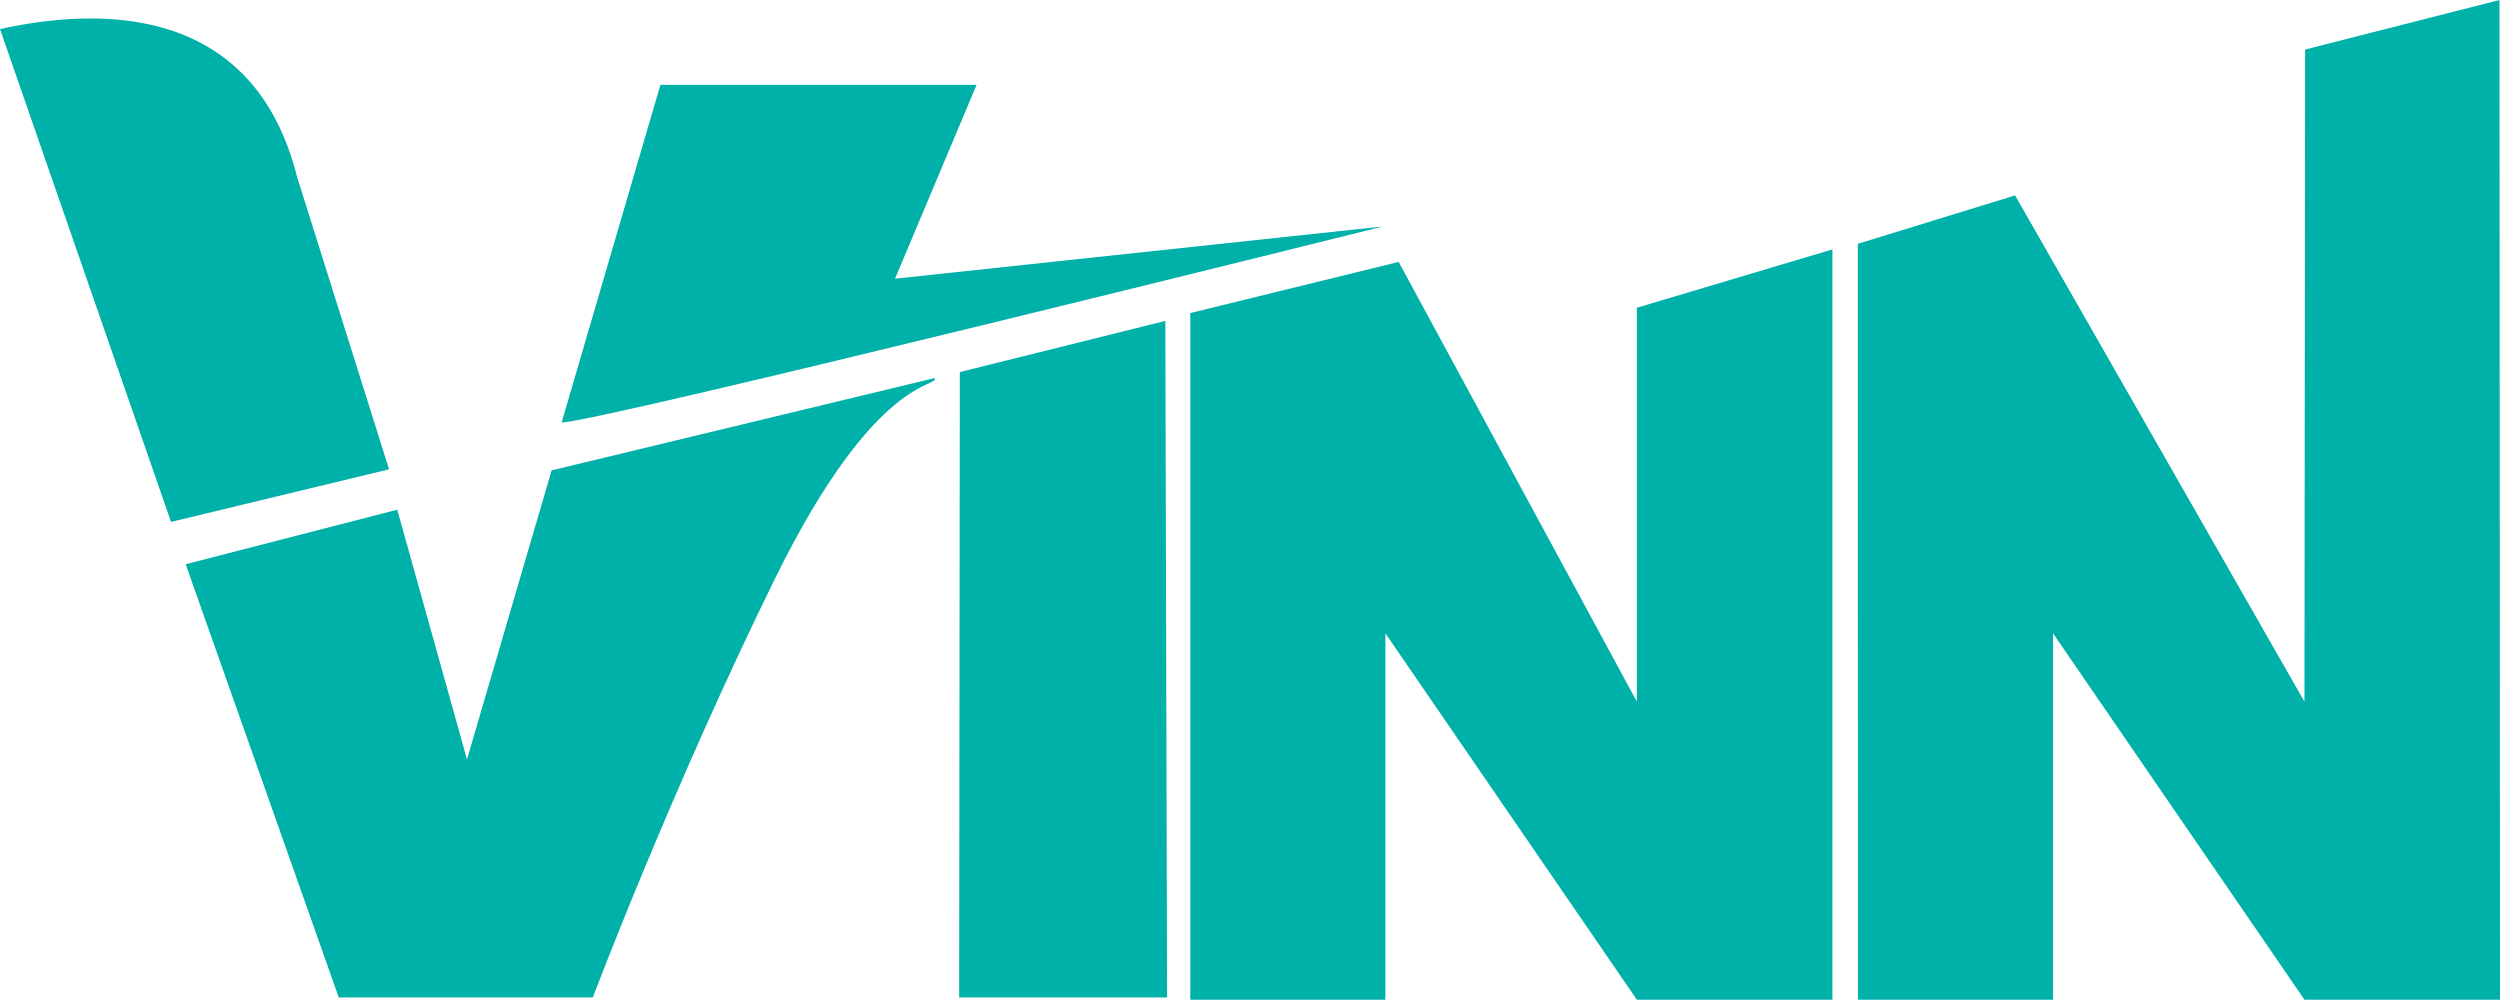 <svg width="900" height="360" viewBox="0 0 900 360" fill="none" xmlns="http://www.w3.org/2000/svg">
<path d="M322.21 100.336L351.564 30.556H237.739L202.186 152.09C215.025 152.09 497.835 81.532 497.835 81.532L322.224 100.322L322.21 100.336Z" fill="#00B1A9"/>
<path d="M198.582 169.337L168.116 273.383L143.008 183.497L66.845 203.122L121.948 359.079H213.415C213.415 359.079 241.815 283.876 279.091 208.121C315.371 134.405 338.227 139.601 336.46 136.104L198.567 169.337H198.582Z" fill="#00B1A9"/>
<path d="M345.536 133.938L345.294 359.079H420.147L419.52 115.53L345.536 133.938Z" fill="#00B1A9"/>
<path d="M589.274 252.598L503.521 94.29L428.511 112.698V359.901H498.747V228.016L589.274 359.901H659.667V89.788L589.274 110.787V252.598Z" fill="#00B1A9"/>
<path d="M899.814 0L829.835 17.827L829.607 252.597L725.429 70.346L668.815 87.777L668.858 359.9H739.094V228.016L829.607 359.9H900L899.814 0Z" fill="#00B1A9"/>
<path d="M106.971 63.761C91.425 1.954 36.892 2.35 0 10.464L61.572 187.887L140.059 168.955L106.971 63.747V63.761Z" fill="#00B1A9"/>
</svg>
